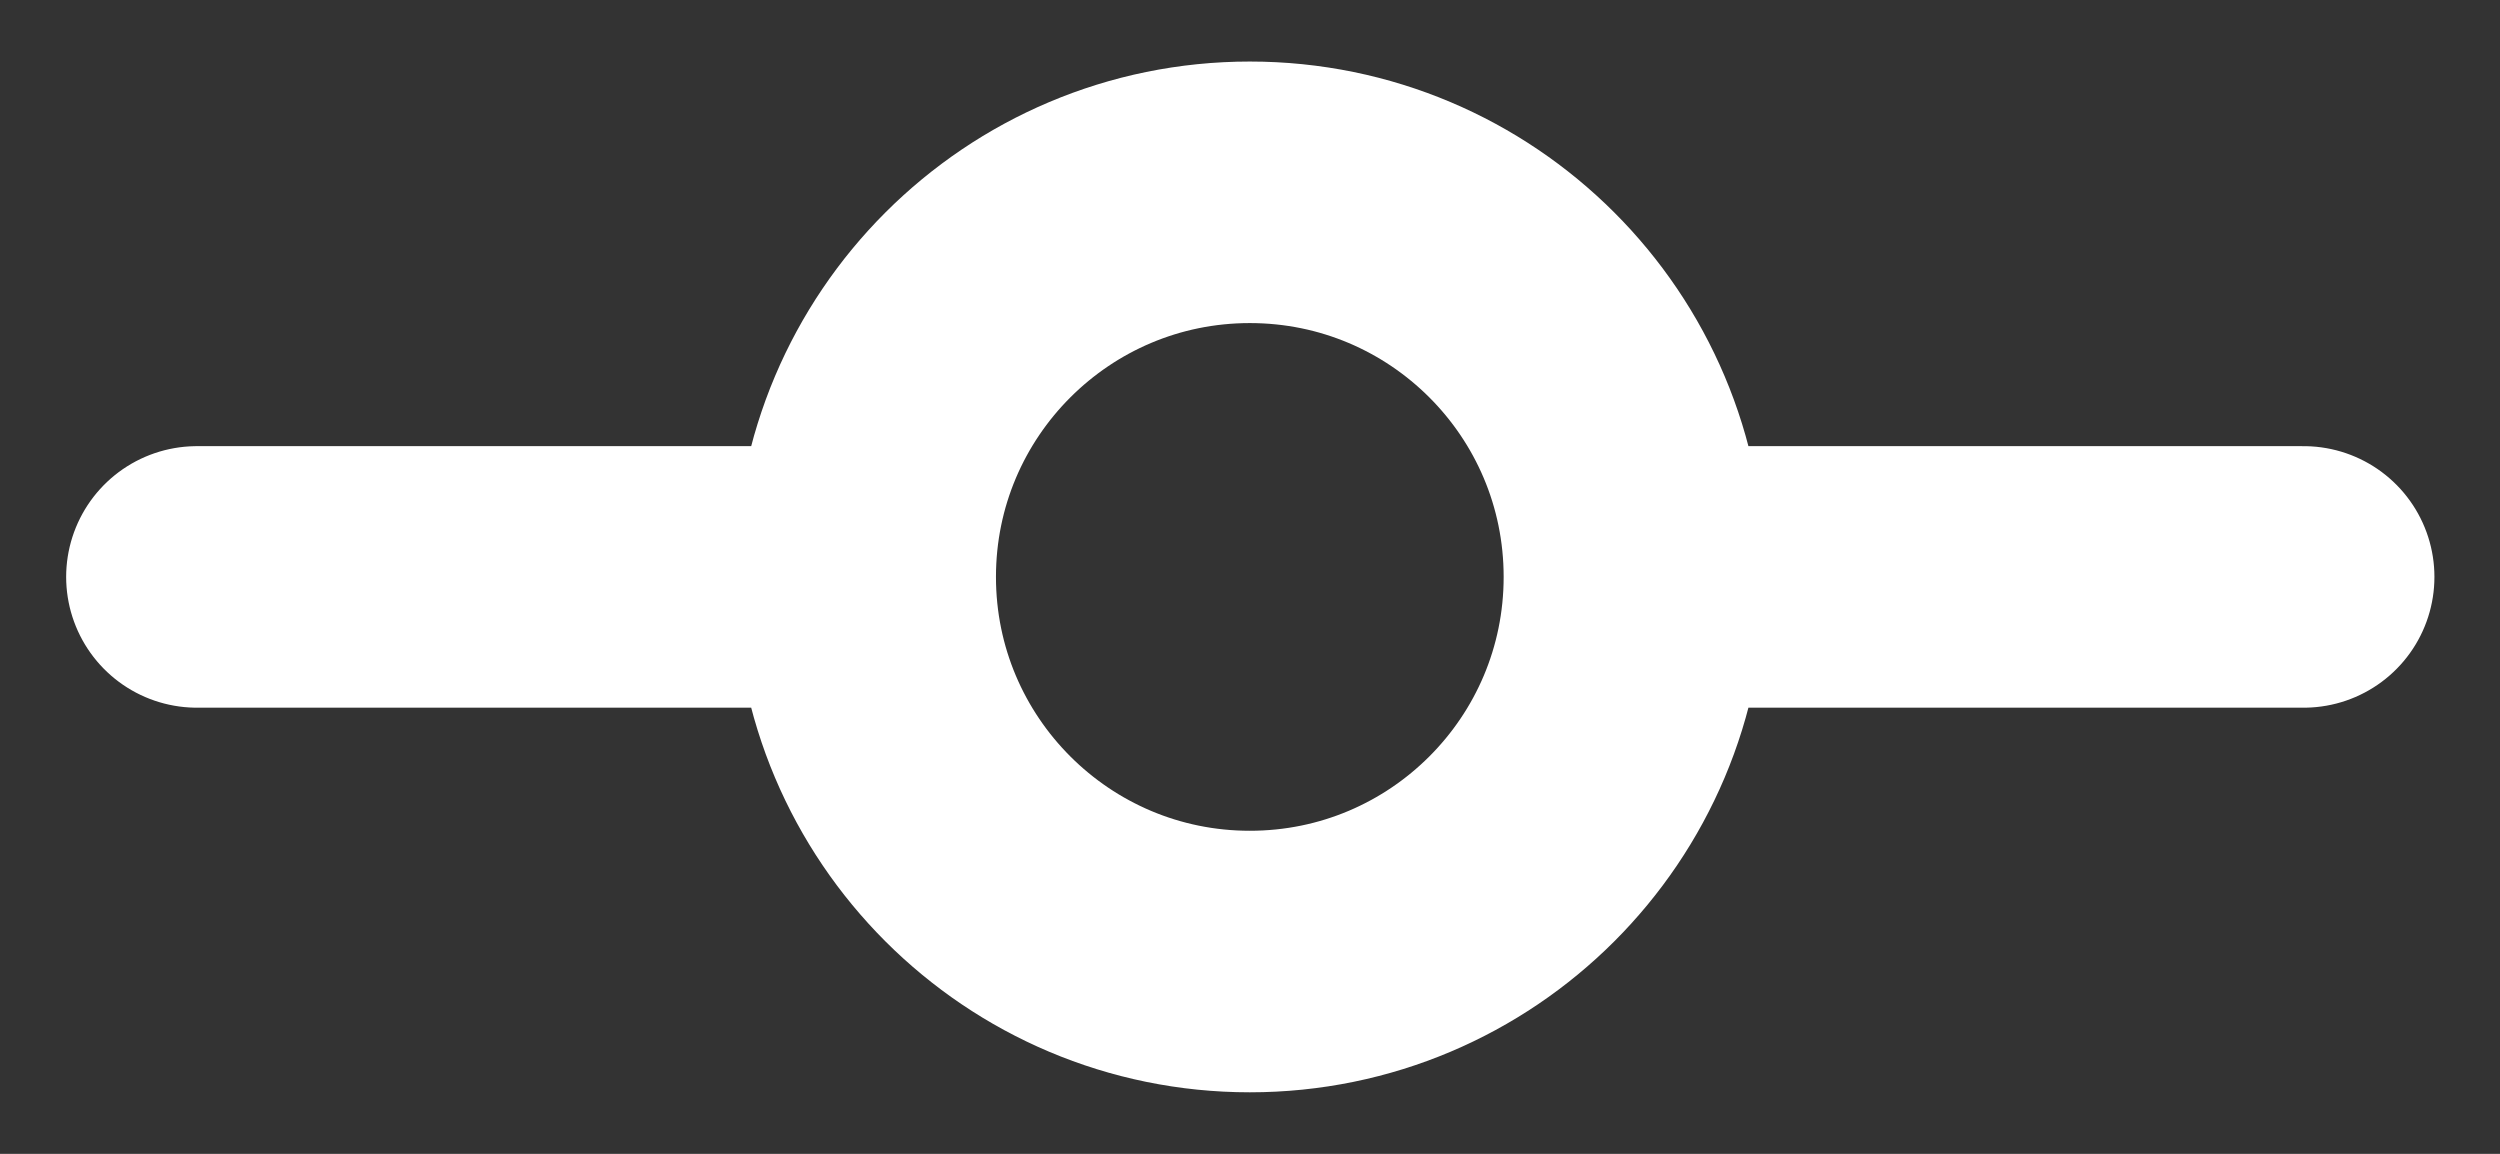 <svg width="13" height="6" viewBox="0 0 13 6" fill="none" xmlns="http://www.w3.org/2000/svg">
<rect x="0" y="0" width="13" height="6" fill="#333333" stroke="none"/>
<path d="M1.024 3H3.999M9.004 3H11.979M8.499 3C8.499 4.105 7.604 5 6.499 5C5.395 5 4.499 4.105 4.499 3C4.499 1.895 5.395 1 6.499 1C7.604 1 8.499 1.895 8.499 3Z" stroke="white" stroke-width="1.36" stroke-linecap="round" stroke-linejoin="round"/>
</svg>
